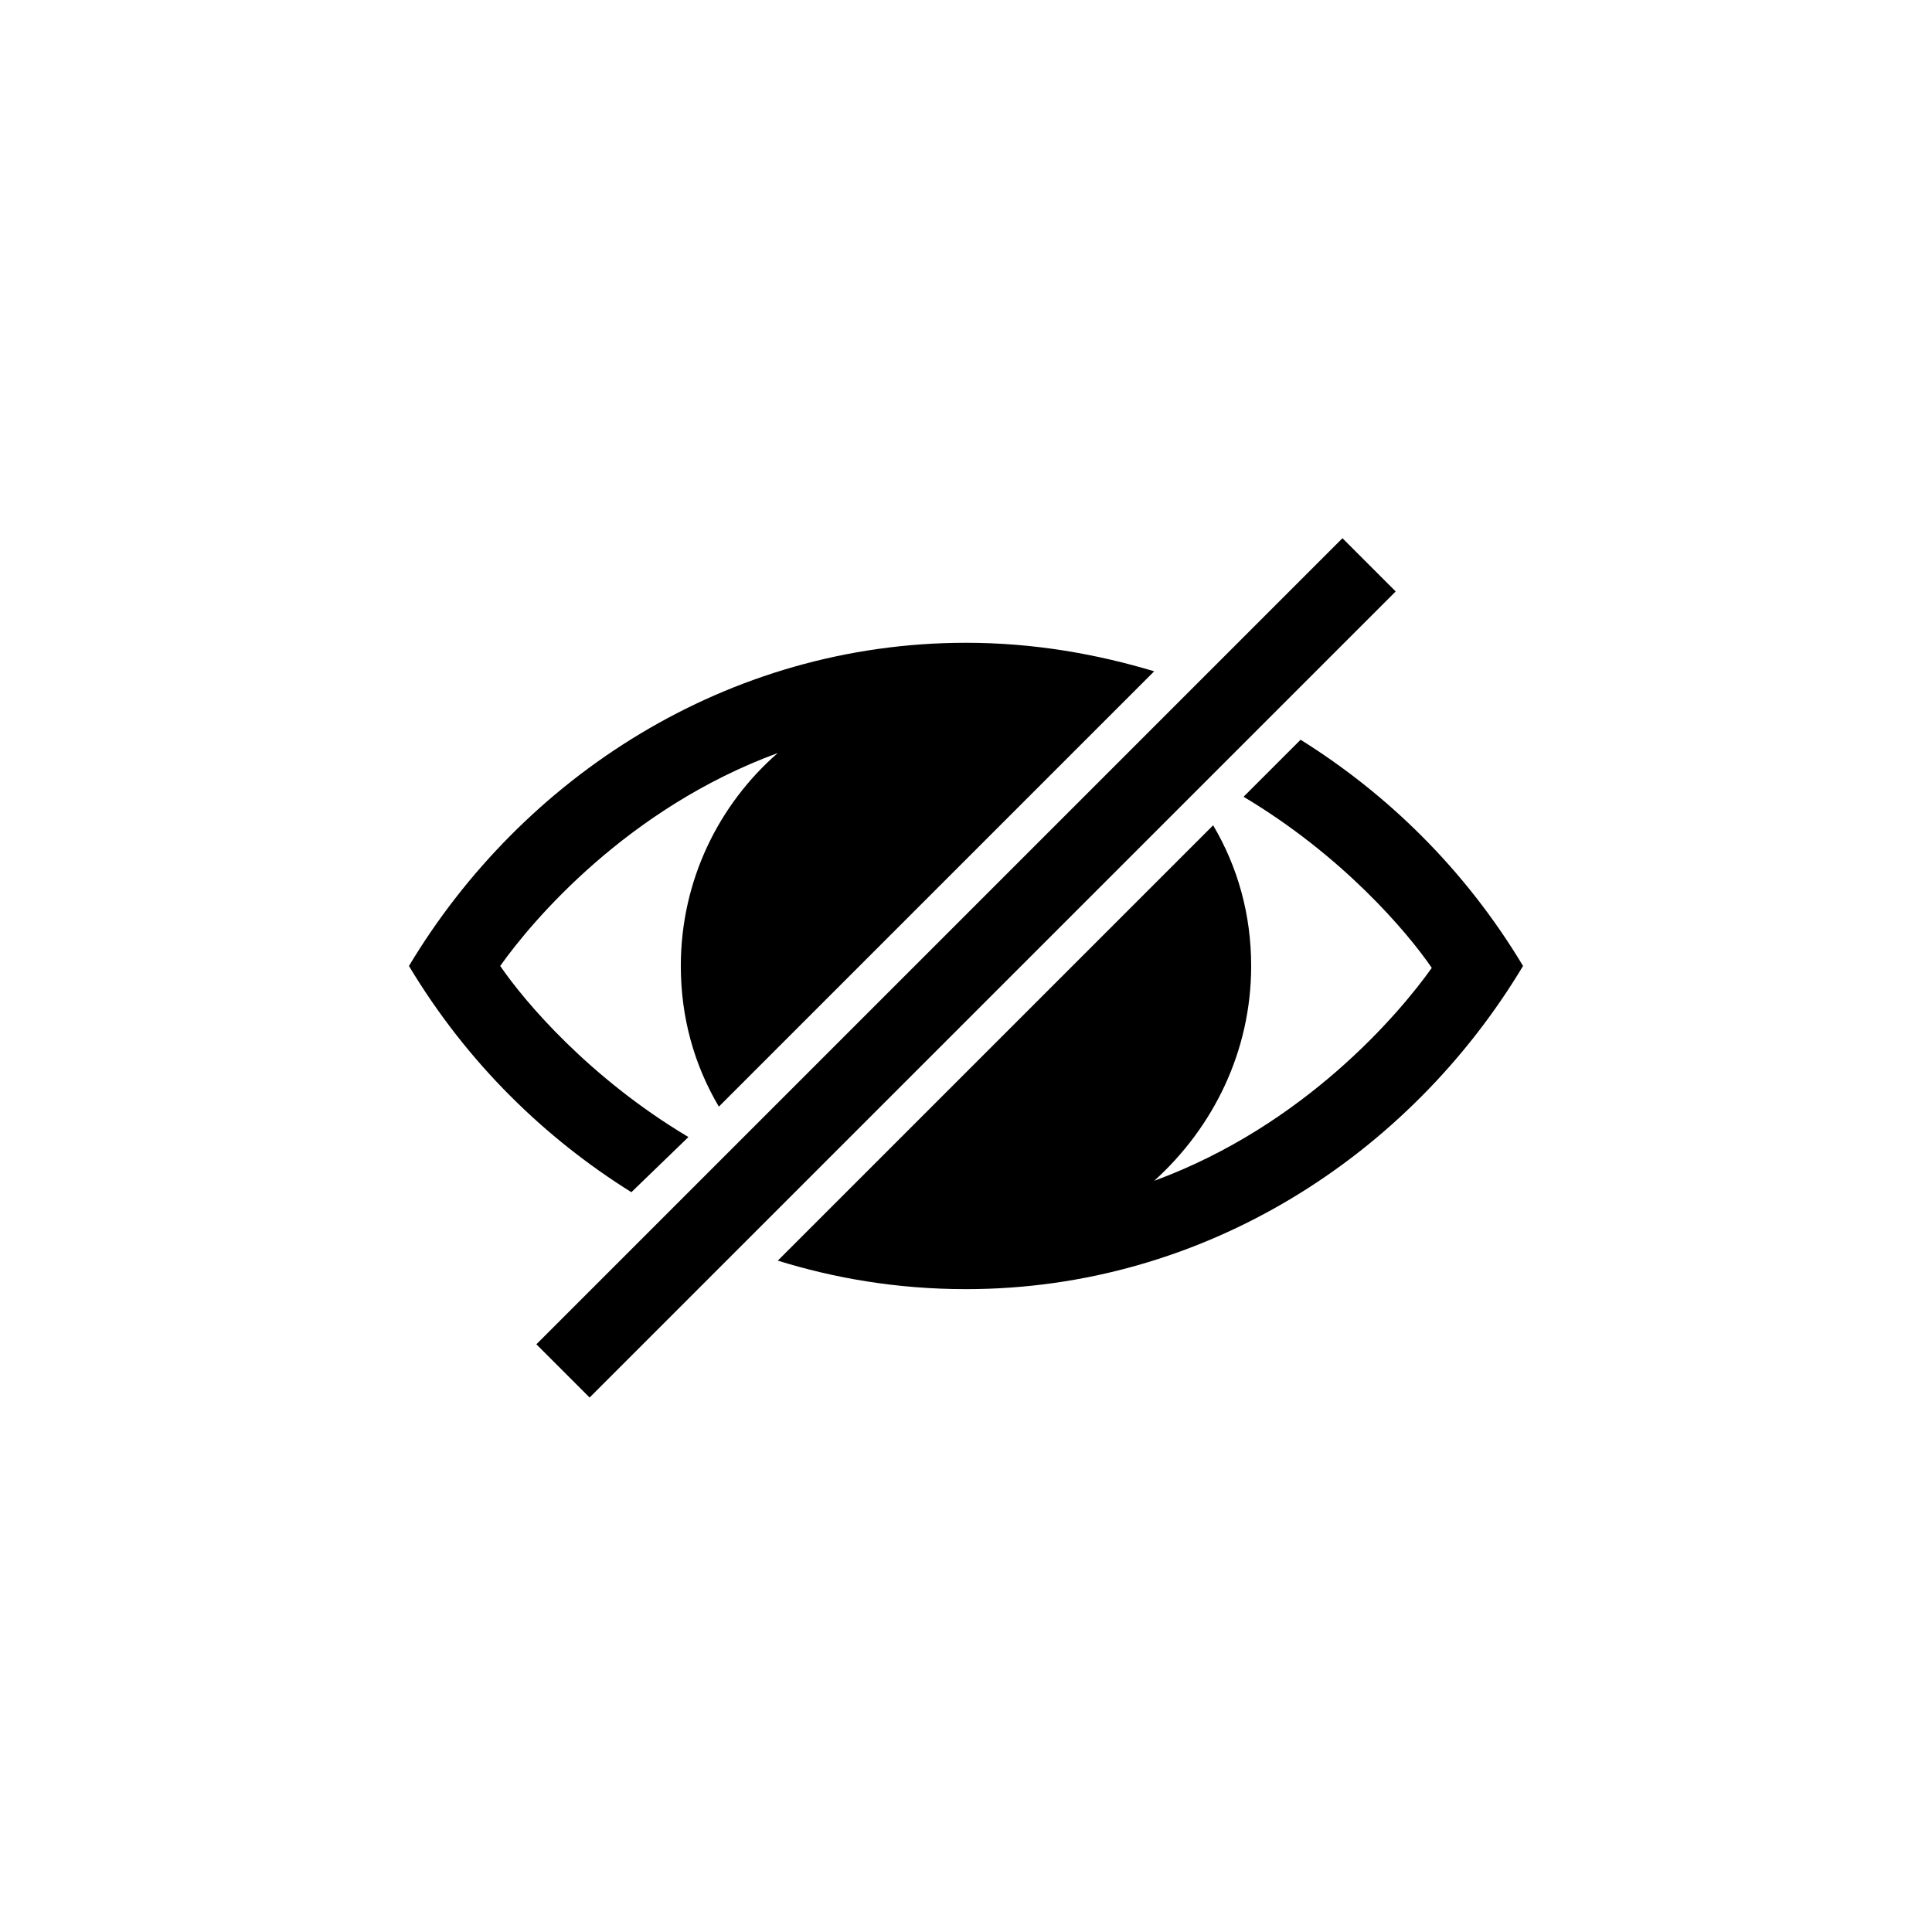 <?xml version="1.0" encoding="UTF-8"?>
<!-- Uploaded to: SVG Repo, www.svgrepo.com, Generator: SVG Repo Mixer Tools -->
<svg fill="#000000" width="800px" height="800px" version="1.1" viewBox="144 144 512 512" xmlns="http://www.w3.org/2000/svg">
 <path d="m300.25 514.36-14.105-14.105 213.62-213.62 14.105 14.105zm188.42-174.32-15.113 15.113c26.199 15.617 43.332 35.77 49.879 45.344-8.566 12.09-33.754 41.816-73.555 56.426 15.613-14.105 25.691-34.258 25.691-56.93 0-13.602-3.527-26.199-10.078-37.281l-115.37 115.37c14.609 4.535 31.238 7.555 49.879 7.555 63.27 0 117.64-35.648 147.62-85.648-15.523-25.883-36.238-45.754-58.949-59.949zm-162.23 105.29c-26.199-15.617-43.328-35.77-49.879-45.344 8.566-12.09 33.754-41.816 73.555-56.426-15.613 13.605-25.691 33.758-25.691 56.43 0 13.602 3.527 26.199 10.078 37.281l115.37-115.37c-15.113-4.535-31.738-7.559-49.875-7.559-63.262 0-117.64 35.648-147.62 85.648 15.531 25.906 36.242 45.766 58.945 59.953z"/>
</svg>